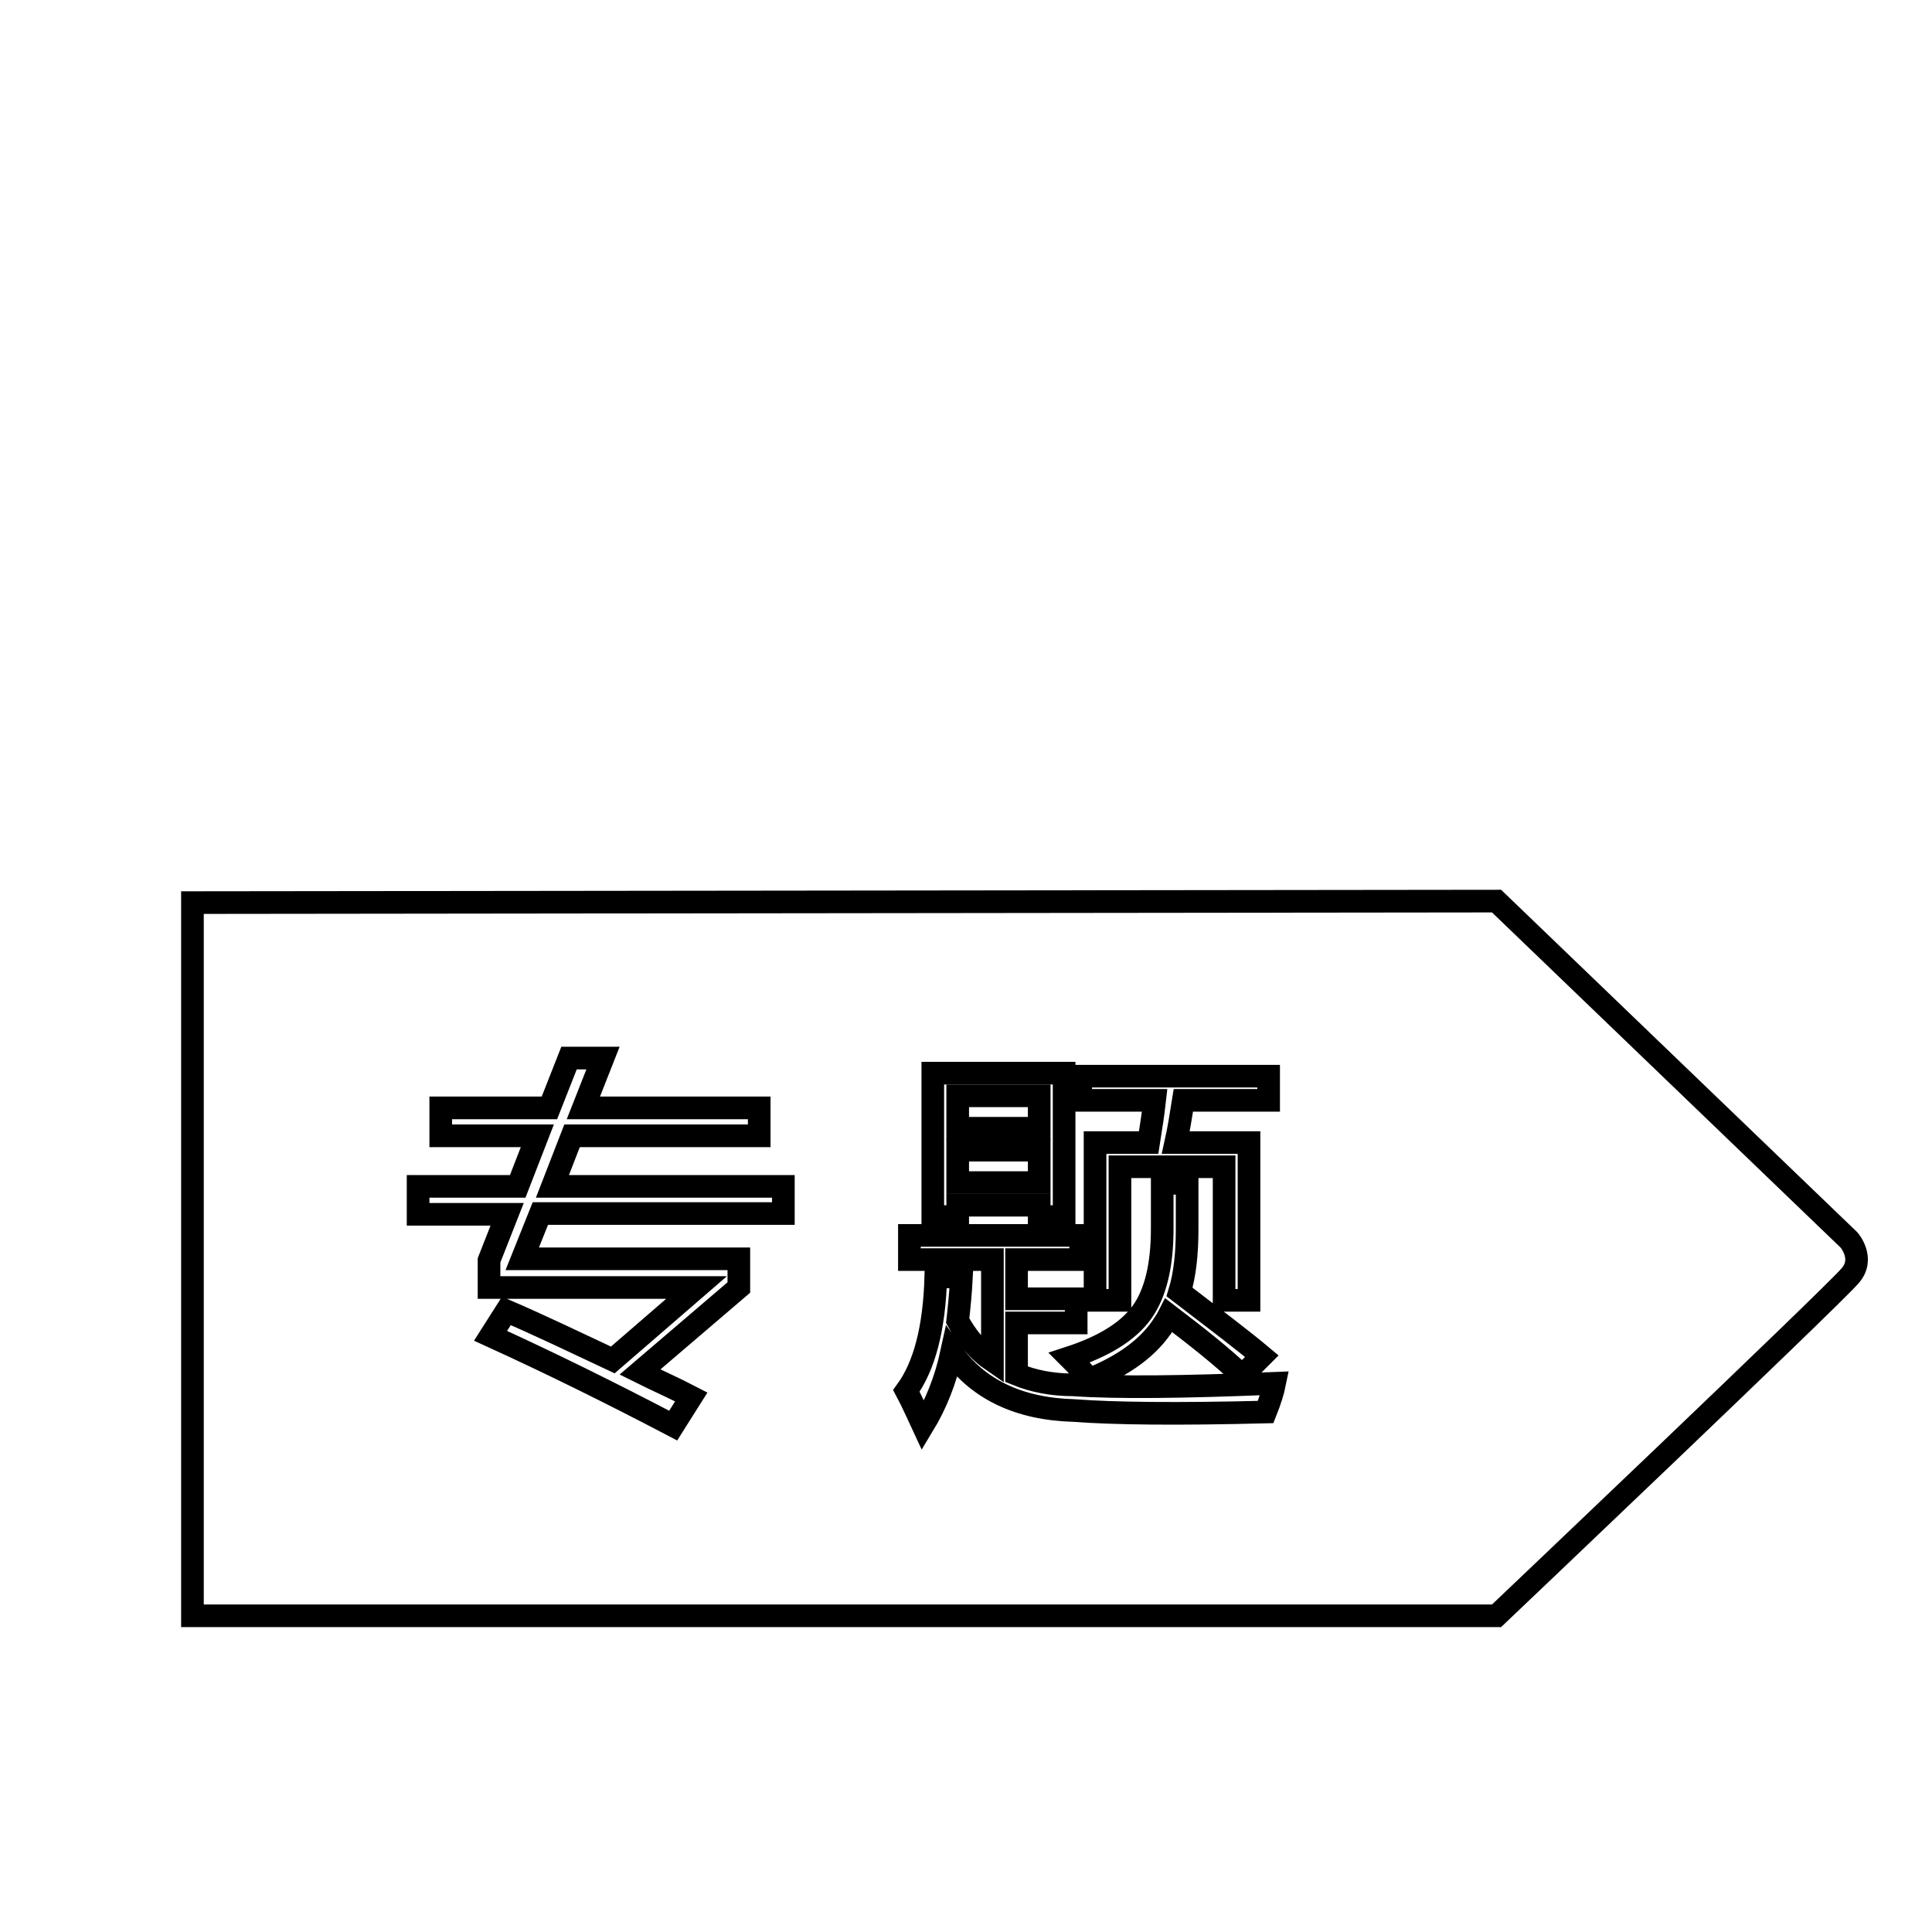 <?xml version="1.0" encoding="utf-8"?>
<!-- Svg Vector Icons : http://www.onlinewebfonts.com/icon -->
<!DOCTYPE svg PUBLIC "-//W3C//DTD SVG 1.1//EN" "http://www.w3.org/Graphics/SVG/1.1/DTD/svg11.dtd">
<svg version="1.1" xmlns="http://www.w3.org/2000/svg" xmlns:xlink="http://www.w3.org/1999/xlink" x="0px" y="0px" viewBox="0 0 256 256" enable-background="new 0 0 256 256" xml:space="preserve">
<g><g><path stroke-width="3" fill-opacity="0" stroke="#000000"  d="M10,41.9"/><path stroke-width="3" fill-opacity="0" stroke="#000000"  d="M126.9,145.2h10.8v4.3h-10.8V145.2L126.9,145.2z"/><path stroke-width="3" fill-opacity="0" stroke="#000000"  d="M126.9,152.4h10.8v4.3h-10.8V152.4L126.9,152.4z"/><path stroke-width="3" fill-opacity="0" stroke="#000000"  d="M245,164.3l-46.7-44.9l-172.8,0.2v94.5h172.8c0,0,44-41.8,46.8-45C247.2,166.8,245,164.3,245,164.3L245,164.3z M143.4,142.6h24.7v3.2h-11.3c-0.3,1.9-0.6,3.8-1,5.6h9.7v20.9h-3.3v-17.7h-13.8v17.7h-3.3v-20.9h7.1c0.3-1.9,0.6-3.8,0.8-5.6h-9.8V142.6L143.4,142.6z M167.2,179.7l-2.6,2.6c-2.6-2.5-5.9-5.1-9.7-8c-0.2,0.4-0.4,0.7-0.6,1c-2,3.2-5.3,5.6-10,7.5c-0.7-1-1.6-1.9-2.6-2.9c4.6-1.5,7.8-3.5,9.6-6c1.8-2.5,2.7-6.2,2.7-11.1v-6h3.3v6.1c0,3.2-0.3,6-1,8.3C161,174.8,164.7,177.6,167.2,179.7L167.2,179.7z M123.6,142.2H141v19h-3.3v-1.5h-10.8v1.5h-3.3L123.6,142.2L123.6,142.2z M103.7,160.8H71.6l-2.4,6h28.7v3.8l-13.1,11.2c2.2,1.1,4.5,2.1,6.8,3.3l-2.4,3.8C81,184.6,72.9,180.6,65,177l2.1-3.3c4.4,1.9,9,4.1,14.1,6.5l11.1-9.6H64.8v-3.6l2.4-6.1H55.4v-3.7h13.2l2.6-6.7H58.4v-3.7h14.4l2.6-6.6h4.5l-2.6,6.6h23.3v3.7H75.8l-2.6,6.7h30.6V160.8L103.7,160.8z M167.7,187.1c-11.8,0.3-20.2,0.2-25.4-0.2c-7.3-0.2-12.7-2.8-16.2-7.7c-0.8,3.7-2.1,6.9-3.8,9.7c-0.7-1.5-1.4-3.1-2.2-4.6c2.4-3.3,3.7-8.3,3.9-15.1h3.4c-0.1,2-0.3,4-0.5,5.8c1.2,2.2,2.7,4,4.6,5.3v-13.4h-11v-3.2h22.7v3.2h-8.5v5.2h7.9v3.2h-7.9v6.8c2.2,0.9,4.7,1.4,7.5,1.4c5.8,0.4,14.7,0.3,26.7-0.2C168.7,184.3,168.3,185.6,167.7,187.1L167.7,187.1z"/></g></g>
</svg>
